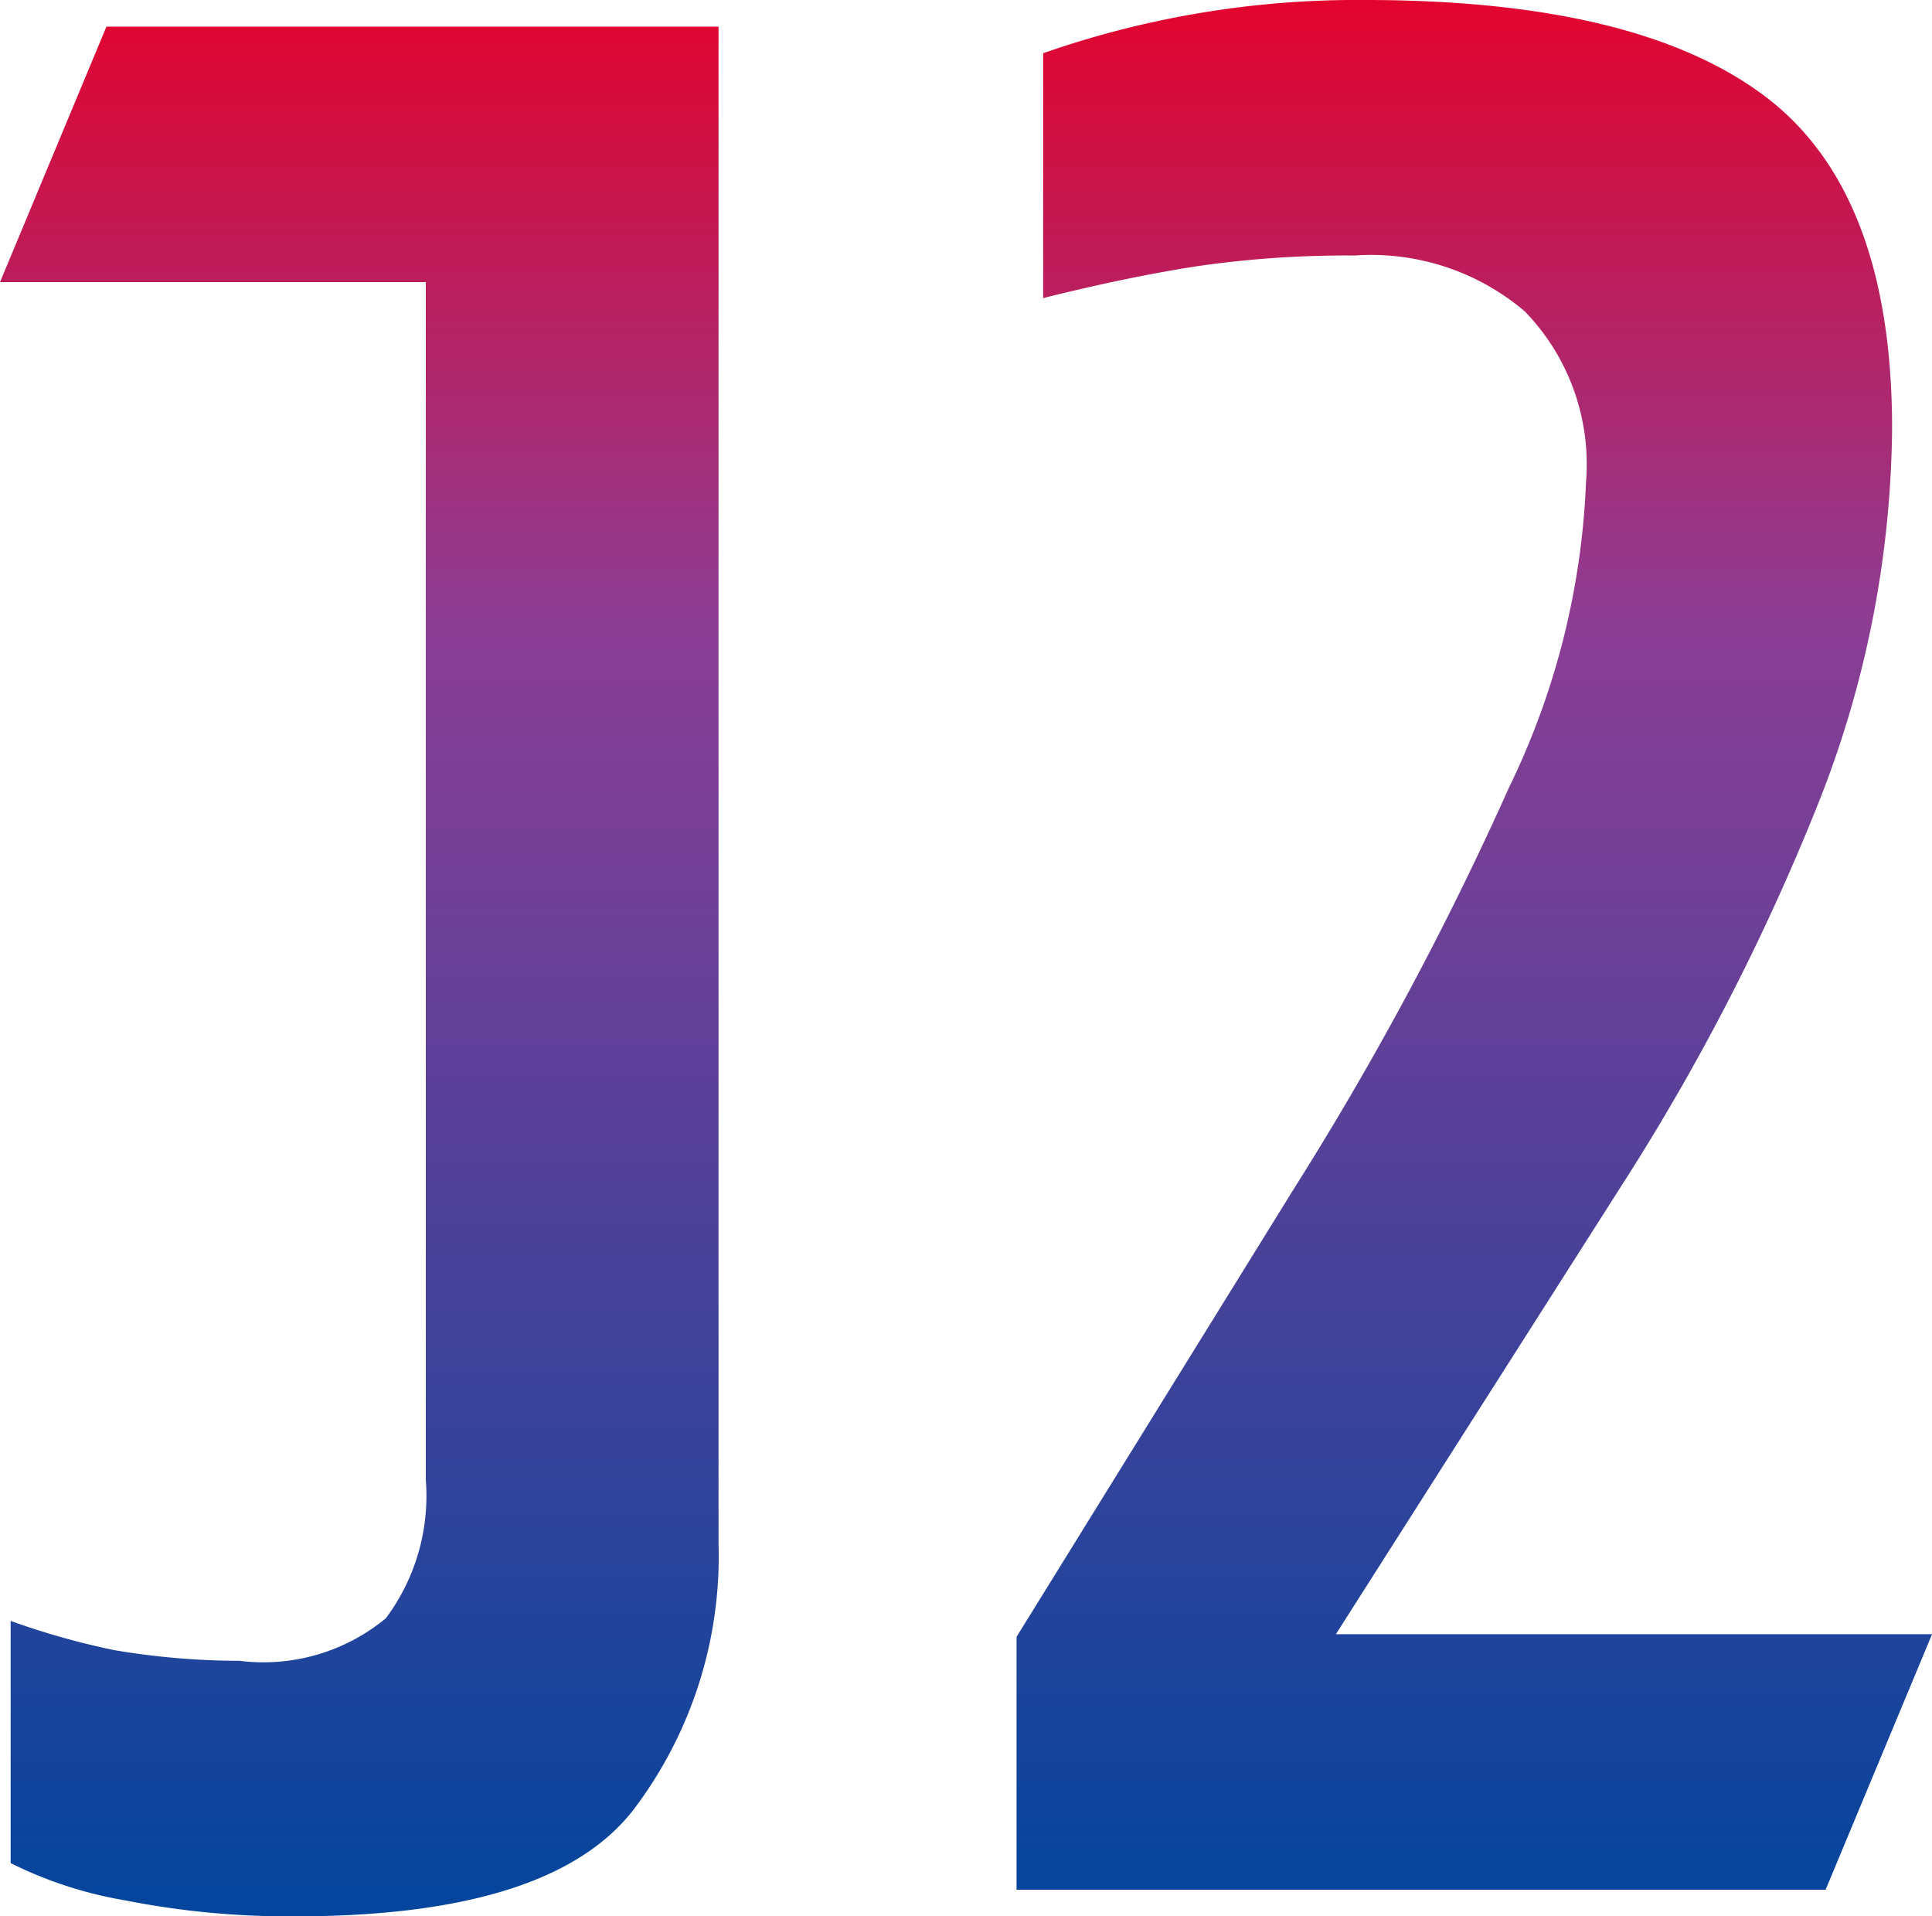 <svg xmlns="http://www.w3.org/2000/svg" xmlns:xlink="http://www.w3.org/1999/xlink" width="29.039" height="28.8" viewBox="0 0 29.039 28.8">
  <defs>
    <linearGradient id="linear-gradient" x1="0.5" x2="0.5" y2="1" gradientUnits="objectBoundingBox">
      <stop offset="0" stop-color="#e5022a"/>
      <stop offset="0.33" stop-color="#8c3e95"/>
      <stop offset="1" stop-color="#01459d"/>
    </linearGradient>
  </defs>
  <path id="路径_1" data-name="路径 1" d="M4.5,29.4a12.658,12.658,0,0,1-2.56-.24A6.142,6.142,0,0,1,.22,28.6V24.96a11.408,11.408,0,0,0,1.56.44,11.421,11.421,0,0,0,1.88.16,2.887,2.887,0,0,0,2.2-.64,3.075,3.075,0,0,0,.6-2.08v-18H.06L1.66,1h9.2V23.8a6.3,6.3,0,0,1-1.28,4Q8.34,29.4,4.5,29.4ZM15.339,29V25.2l4.16-6.72a48.208,48.208,0,0,0,3.24-6.04,11.534,11.534,0,0,0,1.16-4.6,3.3,3.3,0,0,0-.92-2.56,3.568,3.568,0,0,0-2.56-.84,15.638,15.638,0,0,0-2.36.16q-1.04.16-2.32.48V1.4a14.288,14.288,0,0,1,4.84-.8q4.08,0,6,1.44t1.92,5a15.58,15.58,0,0,1-1.08,5.56,33.818,33.818,0,0,1-3,5.84l-4.28,6.72H29.1L27.5,29Z" transform="translate(-0.06 -0.6)" fill="url(#linear-gradient)"/>
</svg>
